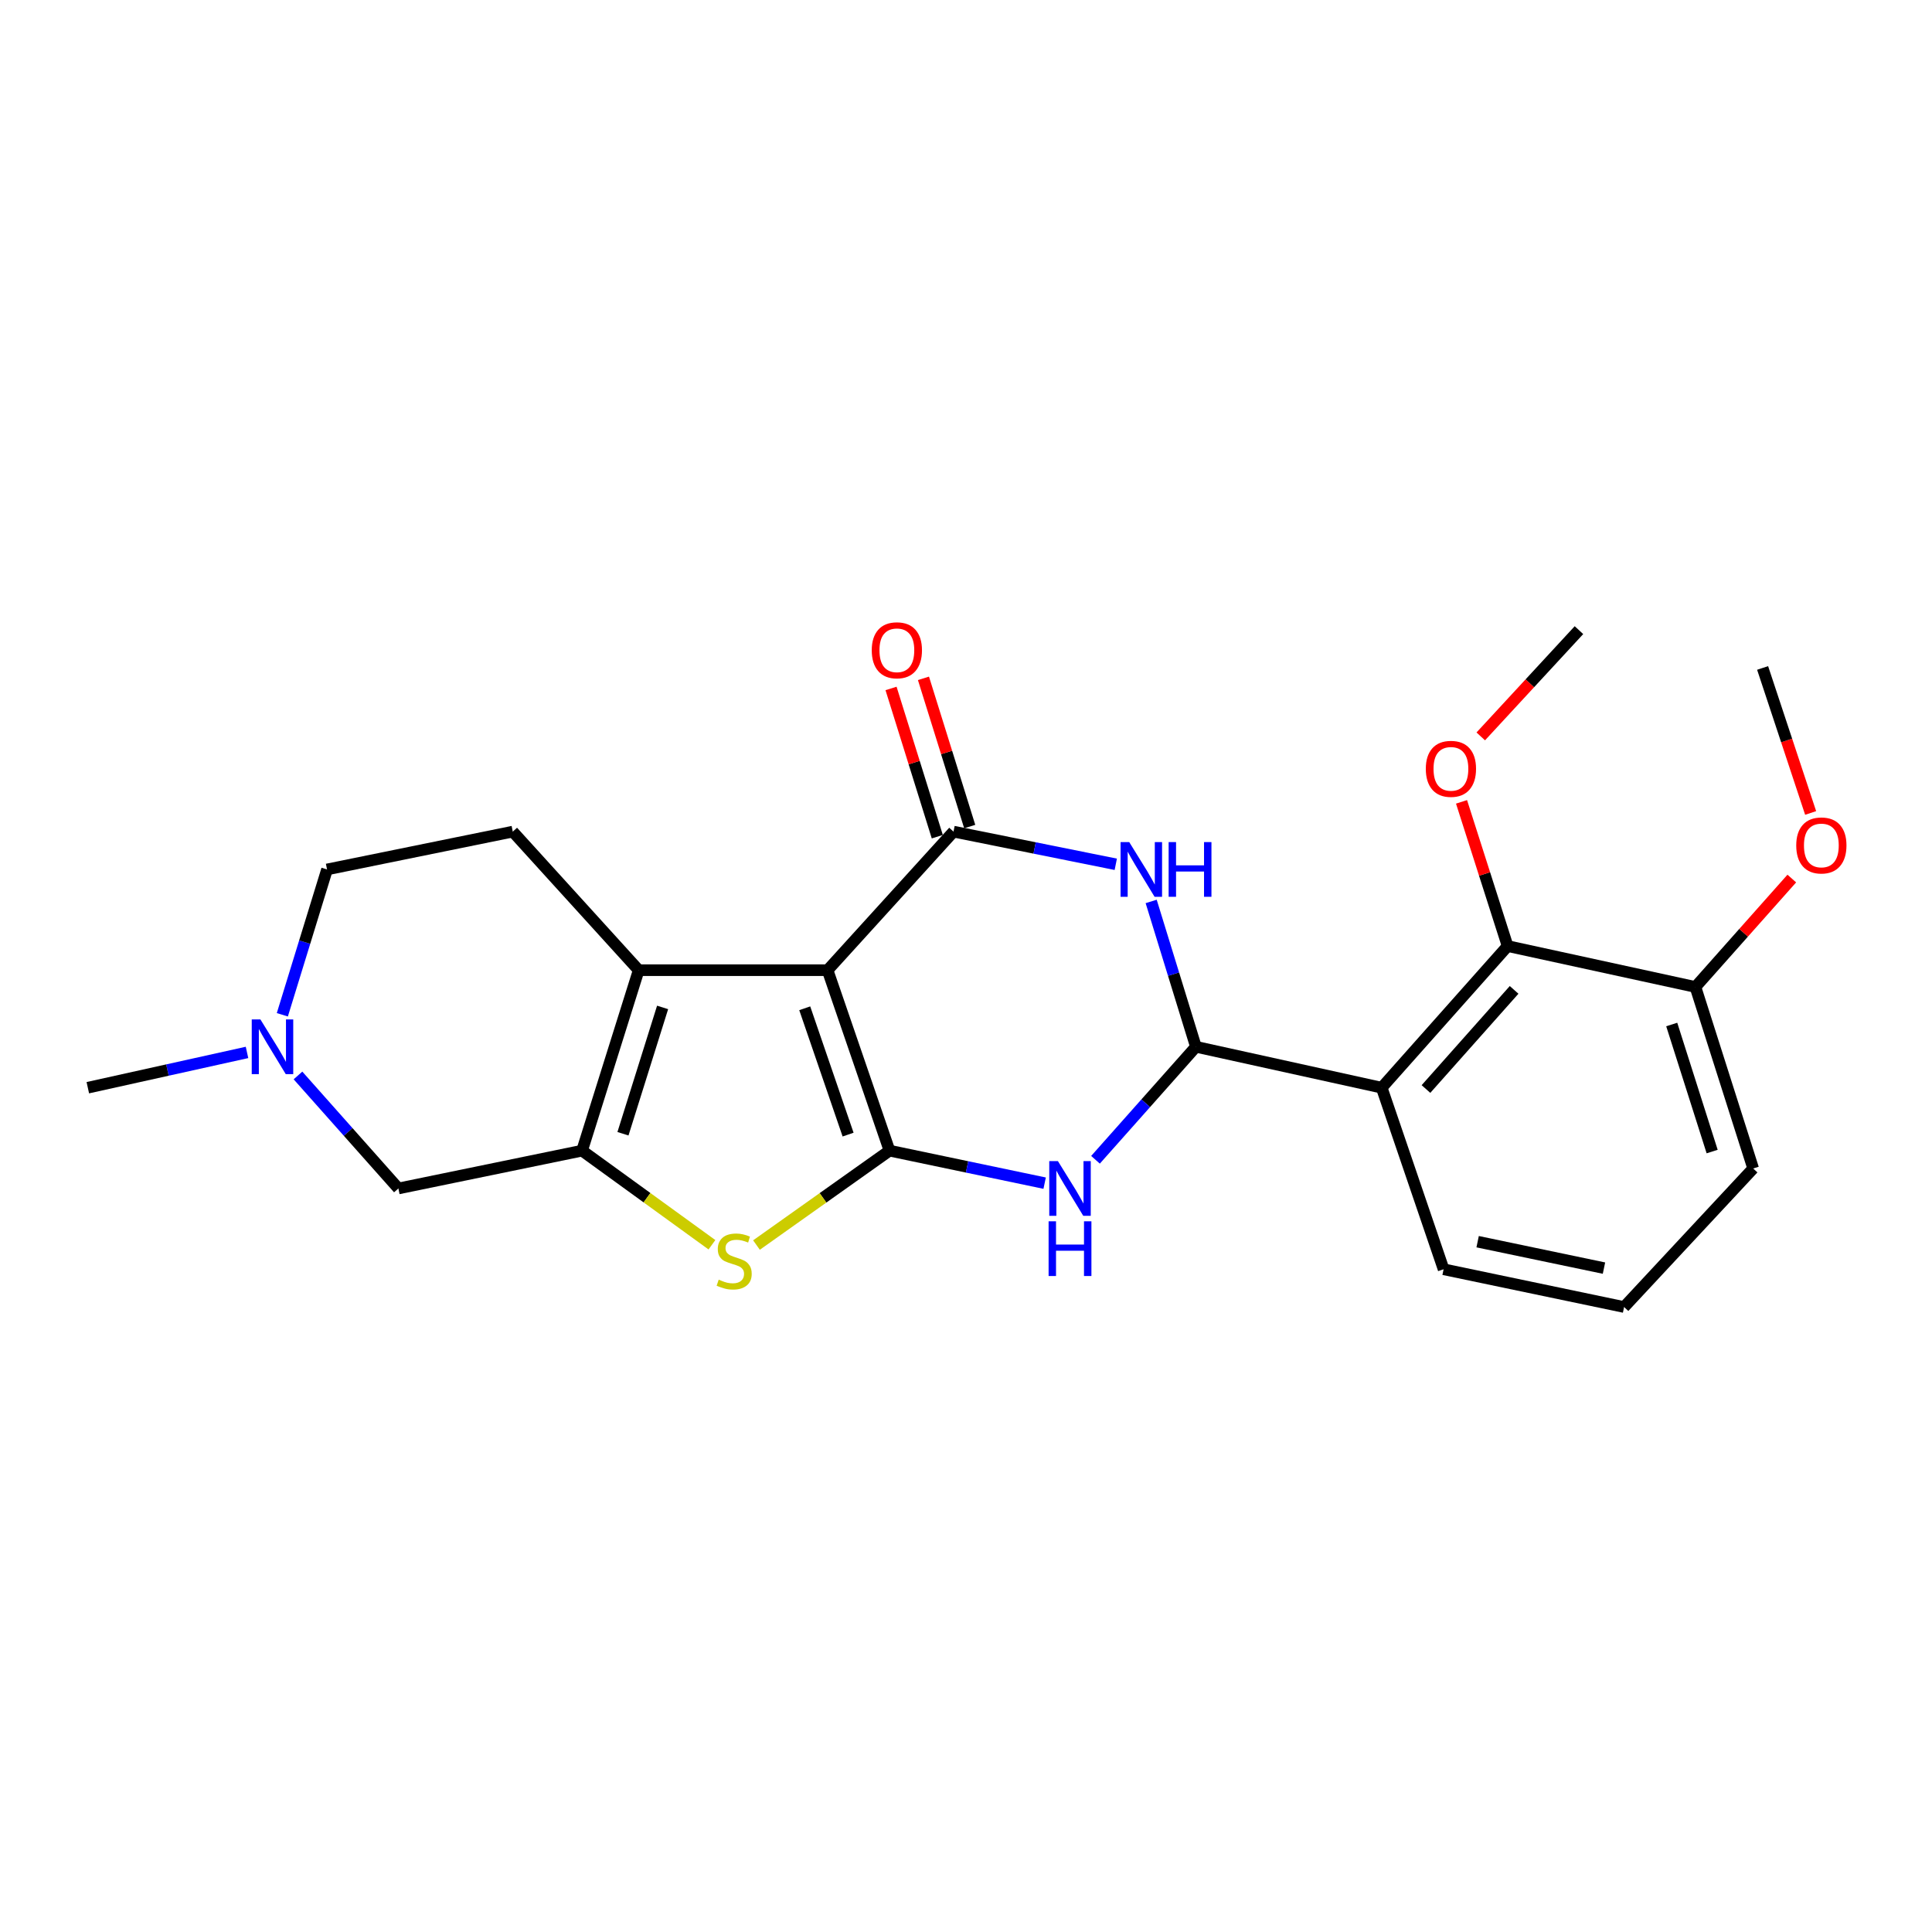 <?xml version='1.0' encoding='iso-8859-1'?>
<svg version='1.1' baseProfile='full'
              xmlns='http://www.w3.org/2000/svg'
                      xmlns:rdkit='http://www.rdkit.org/xml'
                      xmlns:xlink='http://www.w3.org/1999/xlink'
                  xml:space='preserve'
width='1000px' height='1000px' viewBox='0 0 1000 1000'>
<!-- END OF HEADER -->
<rect style='opacity:1.0;fill:#FFFFFF;stroke:none' width='1000' height='1000' x='0' y='0'> </rect>
<path class='bond-0' d='M 428.352,502.167 L 460.406,595.576' style='fill:none;fill-rule:evenodd;stroke:#000000;stroke-width:6px;stroke-linecap:butt;stroke-linejoin:miter;stroke-opacity:1' />
<path class='bond-0' d='M 416.531,521.884 L 438.97,587.271' style='fill:none;fill-rule:evenodd;stroke:#000000;stroke-width:6px;stroke-linecap:butt;stroke-linejoin:miter;stroke-opacity:1' />
<path class='bond-1' d='M 428.352,502.167 L 493.535,430.449' style='fill:none;fill-rule:evenodd;stroke:#000000;stroke-width:6px;stroke-linecap:butt;stroke-linejoin:miter;stroke-opacity:1' />
<path class='bond-5' d='M 428.352,502.167 L 330.586,502.167' style='fill:none;fill-rule:evenodd;stroke:#000000;stroke-width:6px;stroke-linecap:butt;stroke-linejoin:miter;stroke-opacity:1' />
<path class='bond-3' d='M 460.406,595.576 L 500.558,603.988' style='fill:none;fill-rule:evenodd;stroke:#000000;stroke-width:6px;stroke-linecap:butt;stroke-linejoin:miter;stroke-opacity:1' />
<path class='bond-3' d='M 500.558,603.988 L 540.709,612.399' style='fill:none;fill-rule:evenodd;stroke:#0000FF;stroke-width:6px;stroke-linecap:butt;stroke-linejoin:miter;stroke-opacity:1' />
<path class='bond-7' d='M 460.406,595.576 L 425.978,620.004' style='fill:none;fill-rule:evenodd;stroke:#000000;stroke-width:6px;stroke-linecap:butt;stroke-linejoin:miter;stroke-opacity:1' />
<path class='bond-7' d='M 425.978,620.004 L 391.551,644.433' style='fill:none;fill-rule:evenodd;stroke:#CCCC00;stroke-width:6px;stroke-linecap:butt;stroke-linejoin:miter;stroke-opacity:1' />
<path class='bond-4' d='M 493.535,430.449 L 535.53,438.905' style='fill:none;fill-rule:evenodd;stroke:#000000;stroke-width:6px;stroke-linecap:butt;stroke-linejoin:miter;stroke-opacity:1' />
<path class='bond-4' d='M 535.53,438.905 L 577.525,447.36' style='fill:none;fill-rule:evenodd;stroke:#0000FF;stroke-width:6px;stroke-linecap:butt;stroke-linejoin:miter;stroke-opacity:1' />
<path class='bond-13' d='M 501.926,427.83 L 489.953,389.467' style='fill:none;fill-rule:evenodd;stroke:#000000;stroke-width:6px;stroke-linecap:butt;stroke-linejoin:miter;stroke-opacity:1' />
<path class='bond-13' d='M 489.953,389.467 L 477.981,351.104' style='fill:none;fill-rule:evenodd;stroke:#FF0000;stroke-width:6px;stroke-linecap:butt;stroke-linejoin:miter;stroke-opacity:1' />
<path class='bond-13' d='M 485.144,433.068 L 473.171,394.705' style='fill:none;fill-rule:evenodd;stroke:#000000;stroke-width:6px;stroke-linecap:butt;stroke-linejoin:miter;stroke-opacity:1' />
<path class='bond-13' d='M 473.171,394.705 L 461.199,356.342' style='fill:none;fill-rule:evenodd;stroke:#FF0000;stroke-width:6px;stroke-linecap:butt;stroke-linejoin:miter;stroke-opacity:1' />
<path class='bond-2' d='M 618.999,541.81 L 607.421,504.196' style='fill:none;fill-rule:evenodd;stroke:#000000;stroke-width:6px;stroke-linecap:butt;stroke-linejoin:miter;stroke-opacity:1' />
<path class='bond-2' d='M 607.421,504.196 L 595.842,466.583' style='fill:none;fill-rule:evenodd;stroke:#0000FF;stroke-width:6px;stroke-linecap:butt;stroke-linejoin:miter;stroke-opacity:1' />
<path class='bond-8' d='M 618.999,541.81 L 715.163,562.994' style='fill:none;fill-rule:evenodd;stroke:#000000;stroke-width:6px;stroke-linecap:butt;stroke-linejoin:miter;stroke-opacity:1' />
<path class='bond-25' d='M 618.999,541.81 L 593.014,571.056' style='fill:none;fill-rule:evenodd;stroke:#000000;stroke-width:6px;stroke-linecap:butt;stroke-linejoin:miter;stroke-opacity:1' />
<path class='bond-25' d='M 593.014,571.056 L 567.028,600.301' style='fill:none;fill-rule:evenodd;stroke:#0000FF;stroke-width:6px;stroke-linecap:butt;stroke-linejoin:miter;stroke-opacity:1' />
<path class='bond-6' d='M 330.586,502.167 L 301.276,595.576' style='fill:none;fill-rule:evenodd;stroke:#000000;stroke-width:6px;stroke-linecap:butt;stroke-linejoin:miter;stroke-opacity:1' />
<path class='bond-6' d='M 342.963,521.441 L 322.446,586.828' style='fill:none;fill-rule:evenodd;stroke:#000000;stroke-width:6px;stroke-linecap:butt;stroke-linejoin:miter;stroke-opacity:1' />
<path class='bond-12' d='M 330.586,502.167 L 265.412,430.449' style='fill:none;fill-rule:evenodd;stroke:#000000;stroke-width:6px;stroke-linecap:butt;stroke-linejoin:miter;stroke-opacity:1' />
<path class='bond-11' d='M 301.276,595.576 L 206.206,615.149' style='fill:none;fill-rule:evenodd;stroke:#000000;stroke-width:6px;stroke-linecap:butt;stroke-linejoin:miter;stroke-opacity:1' />
<path class='bond-24' d='M 301.276,595.576 L 334.886,619.93' style='fill:none;fill-rule:evenodd;stroke:#000000;stroke-width:6px;stroke-linecap:butt;stroke-linejoin:miter;stroke-opacity:1' />
<path class='bond-24' d='M 334.886,619.93 L 368.495,644.283' style='fill:none;fill-rule:evenodd;stroke:#CCCC00;stroke-width:6px;stroke-linecap:butt;stroke-linejoin:miter;stroke-opacity:1' />
<path class='bond-9' d='M 715.163,562.994 L 780.337,489.685' style='fill:none;fill-rule:evenodd;stroke:#000000;stroke-width:6px;stroke-linecap:butt;stroke-linejoin:miter;stroke-opacity:1' />
<path class='bond-9' d='M 738.078,563.678 L 783.7,512.362' style='fill:none;fill-rule:evenodd;stroke:#000000;stroke-width:6px;stroke-linecap:butt;stroke-linejoin:miter;stroke-opacity:1' />
<path class='bond-17' d='M 715.163,562.994 L 747.208,656.97' style='fill:none;fill-rule:evenodd;stroke:#000000;stroke-width:6px;stroke-linecap:butt;stroke-linejoin:miter;stroke-opacity:1' />
<path class='bond-14' d='M 780.337,489.685 L 877.555,510.859' style='fill:none;fill-rule:evenodd;stroke:#000000;stroke-width:6px;stroke-linecap:butt;stroke-linejoin:miter;stroke-opacity:1' />
<path class='bond-16' d='M 780.337,489.685 L 768.41,452.361' style='fill:none;fill-rule:evenodd;stroke:#000000;stroke-width:6px;stroke-linecap:butt;stroke-linejoin:miter;stroke-opacity:1' />
<path class='bond-16' d='M 768.41,452.361 L 756.484,415.037' style='fill:none;fill-rule:evenodd;stroke:#FF0000;stroke-width:6px;stroke-linecap:butt;stroke-linejoin:miter;stroke-opacity:1' />
<path class='bond-10' d='M 146.137,525.249 L 157.707,487.636' style='fill:none;fill-rule:evenodd;stroke:#0000FF;stroke-width:6px;stroke-linecap:butt;stroke-linejoin:miter;stroke-opacity:1' />
<path class='bond-10' d='M 157.707,487.636 L 169.278,450.022' style='fill:none;fill-rule:evenodd;stroke:#000000;stroke-width:6px;stroke-linecap:butt;stroke-linejoin:miter;stroke-opacity:1' />
<path class='bond-19' d='M 127.854,544.733 L 86.654,553.863' style='fill:none;fill-rule:evenodd;stroke:#0000FF;stroke-width:6px;stroke-linecap:butt;stroke-linejoin:miter;stroke-opacity:1' />
<path class='bond-19' d='M 86.654,553.863 L 45.455,562.994' style='fill:none;fill-rule:evenodd;stroke:#000000;stroke-width:6px;stroke-linecap:butt;stroke-linejoin:miter;stroke-opacity:1' />
<path class='bond-26' d='M 154.235,556.658 L 180.22,585.903' style='fill:none;fill-rule:evenodd;stroke:#0000FF;stroke-width:6px;stroke-linecap:butt;stroke-linejoin:miter;stroke-opacity:1' />
<path class='bond-26' d='M 180.22,585.903 L 206.206,615.149' style='fill:none;fill-rule:evenodd;stroke:#000000;stroke-width:6px;stroke-linecap:butt;stroke-linejoin:miter;stroke-opacity:1' />
<path class='bond-15' d='M 265.412,430.449 L 169.278,450.022' style='fill:none;fill-rule:evenodd;stroke:#000000;stroke-width:6px;stroke-linecap:butt;stroke-linejoin:miter;stroke-opacity:1' />
<path class='bond-18' d='M 877.555,510.859 L 902.494,482.796' style='fill:none;fill-rule:evenodd;stroke:#000000;stroke-width:6px;stroke-linecap:butt;stroke-linejoin:miter;stroke-opacity:1' />
<path class='bond-18' d='M 902.494,482.796 L 927.433,454.733' style='fill:none;fill-rule:evenodd;stroke:#FF0000;stroke-width:6px;stroke-linecap:butt;stroke-linejoin:miter;stroke-opacity:1' />
<path class='bond-27' d='M 877.555,510.859 L 907.442,604.806' style='fill:none;fill-rule:evenodd;stroke:#000000;stroke-width:6px;stroke-linecap:butt;stroke-linejoin:miter;stroke-opacity:1' />
<path class='bond-27' d='M 865.285,530.281 L 886.206,596.043' style='fill:none;fill-rule:evenodd;stroke:#000000;stroke-width:6px;stroke-linecap:butt;stroke-linejoin:miter;stroke-opacity:1' />
<path class='bond-22' d='M 766.438,381.159 L 791.852,353.659' style='fill:none;fill-rule:evenodd;stroke:#FF0000;stroke-width:6px;stroke-linecap:butt;stroke-linejoin:miter;stroke-opacity:1' />
<path class='bond-22' d='M 791.852,353.659 L 817.265,326.159' style='fill:none;fill-rule:evenodd;stroke:#000000;stroke-width:6px;stroke-linecap:butt;stroke-linejoin:miter;stroke-opacity:1' />
<path class='bond-20' d='M 747.208,656.97 L 840.627,676.514' style='fill:none;fill-rule:evenodd;stroke:#000000;stroke-width:6px;stroke-linecap:butt;stroke-linejoin:miter;stroke-opacity:1' />
<path class='bond-20' d='M 764.821,642.694 L 830.214,656.374' style='fill:none;fill-rule:evenodd;stroke:#000000;stroke-width:6px;stroke-linecap:butt;stroke-linejoin:miter;stroke-opacity:1' />
<path class='bond-23' d='M 937.185,420.783 L 924.755,383.258' style='fill:none;fill-rule:evenodd;stroke:#FF0000;stroke-width:6px;stroke-linecap:butt;stroke-linejoin:miter;stroke-opacity:1' />
<path class='bond-23' d='M 924.755,383.258 L 912.325,345.732' style='fill:none;fill-rule:evenodd;stroke:#000000;stroke-width:6px;stroke-linecap:butt;stroke-linejoin:miter;stroke-opacity:1' />
<path class='bond-21' d='M 840.627,676.514 L 907.442,604.806' style='fill:none;fill-rule:evenodd;stroke:#000000;stroke-width:6px;stroke-linecap:butt;stroke-linejoin:miter;stroke-opacity:1' />
<path  class='atom-4' d='M 547.575 600.989
L 556.855 615.989
Q 557.775 617.469, 559.255 620.149
Q 560.735 622.829, 560.815 622.989
L 560.815 600.989
L 564.575 600.989
L 564.575 629.309
L 560.695 629.309
L 550.735 612.909
Q 549.575 610.989, 548.335 608.789
Q 547.135 606.589, 546.775 605.909
L 546.775 629.309
L 543.095 629.309
L 543.095 600.989
L 547.575 600.989
' fill='#0000FF'/>
<path  class='atom-4' d='M 542.755 632.141
L 546.595 632.141
L 546.595 644.181
L 561.075 644.181
L 561.075 632.141
L 564.915 632.141
L 564.915 660.461
L 561.075 660.461
L 561.075 647.381
L 546.595 647.381
L 546.595 660.461
L 542.755 660.461
L 542.755 632.141
' fill='#0000FF'/>
<path  class='atom-5' d='M 584.484 435.862
L 593.764 450.862
Q 594.684 452.342, 596.164 455.022
Q 597.644 457.702, 597.724 457.862
L 597.724 435.862
L 601.484 435.862
L 601.484 464.182
L 597.604 464.182
L 587.644 447.782
Q 586.484 445.862, 585.244 443.662
Q 584.044 441.462, 583.684 440.782
L 583.684 464.182
L 580.004 464.182
L 580.004 435.862
L 584.484 435.862
' fill='#0000FF'/>
<path  class='atom-5' d='M 604.884 435.862
L 608.724 435.862
L 608.724 447.902
L 623.204 447.902
L 623.204 435.862
L 627.044 435.862
L 627.044 464.182
L 623.204 464.182
L 623.204 451.102
L 608.724 451.102
L 608.724 464.182
L 604.884 464.182
L 604.884 435.862
' fill='#0000FF'/>
<path  class='atom-8' d='M 372.006 662.344
Q 372.326 662.464, 373.646 663.024
Q 374.966 663.584, 376.406 663.944
Q 377.886 664.264, 379.326 664.264
Q 382.006 664.264, 383.566 662.984
Q 385.126 661.664, 385.126 659.384
Q 385.126 657.824, 384.326 656.864
Q 383.566 655.904, 382.366 655.384
Q 381.166 654.864, 379.166 654.264
Q 376.646 653.504, 375.126 652.784
Q 373.646 652.064, 372.566 650.544
Q 371.526 649.024, 371.526 646.464
Q 371.526 642.904, 373.926 640.704
Q 376.366 638.504, 381.166 638.504
Q 384.446 638.504, 388.166 640.064
L 387.246 643.144
Q 383.846 641.744, 381.286 641.744
Q 378.526 641.744, 377.006 642.904
Q 375.486 644.024, 375.526 645.984
Q 375.526 647.504, 376.286 648.424
Q 377.086 649.344, 378.206 649.864
Q 379.366 650.384, 381.286 650.984
Q 383.846 651.784, 385.366 652.584
Q 386.886 653.384, 387.966 655.024
Q 389.086 656.624, 389.086 659.384
Q 389.086 663.304, 386.446 665.424
Q 383.846 667.504, 379.486 667.504
Q 376.966 667.504, 375.046 666.944
Q 373.166 666.424, 370.926 665.504
L 372.006 662.344
' fill='#CCCC00'/>
<path  class='atom-11' d='M 134.782 527.65
L 144.062 542.65
Q 144.982 544.13, 146.462 546.81
Q 147.942 549.49, 148.022 549.65
L 148.022 527.65
L 151.782 527.65
L 151.782 555.97
L 147.902 555.97
L 137.942 539.57
Q 136.782 537.65, 135.542 535.45
Q 134.342 533.25, 133.982 532.57
L 133.982 555.97
L 130.302 555.97
L 130.302 527.65
L 134.782 527.65
' fill='#0000FF'/>
<path  class='atom-14' d='M 451.215 336.582
Q 451.215 329.782, 454.575 325.982
Q 457.935 322.182, 464.215 322.182
Q 470.495 322.182, 473.855 325.982
Q 477.215 329.782, 477.215 336.582
Q 477.215 343.462, 473.815 347.382
Q 470.415 351.262, 464.215 351.262
Q 457.975 351.262, 454.575 347.382
Q 451.215 343.502, 451.215 336.582
M 464.215 348.062
Q 468.535 348.062, 470.855 345.182
Q 473.215 342.262, 473.215 336.582
Q 473.215 331.022, 470.855 328.222
Q 468.535 325.382, 464.215 325.382
Q 459.895 325.382, 457.535 328.182
Q 455.215 330.982, 455.215 336.582
Q 455.215 342.302, 457.535 345.182
Q 459.895 348.062, 464.215 348.062
' fill='#FF0000'/>
<path  class='atom-17' d='M 737.997 397.947
Q 737.997 391.147, 741.357 387.347
Q 744.717 383.547, 750.997 383.547
Q 757.277 383.547, 760.637 387.347
Q 763.997 391.147, 763.997 397.947
Q 763.997 404.827, 760.597 408.747
Q 757.197 412.627, 750.997 412.627
Q 744.757 412.627, 741.357 408.747
Q 737.997 404.867, 737.997 397.947
M 750.997 409.427
Q 755.317 409.427, 757.637 406.547
Q 759.997 403.627, 759.997 397.947
Q 759.997 392.387, 757.637 389.587
Q 755.317 386.747, 750.997 386.747
Q 746.677 386.747, 744.317 389.547
Q 741.997 392.347, 741.997 397.947
Q 741.997 403.667, 744.317 406.547
Q 746.677 409.427, 750.997 409.427
' fill='#FF0000'/>
<path  class='atom-19' d='M 929.729 437.6
Q 929.729 430.8, 933.089 427
Q 936.449 423.2, 942.729 423.2
Q 949.009 423.2, 952.369 427
Q 955.729 430.8, 955.729 437.6
Q 955.729 444.48, 952.329 448.4
Q 948.929 452.28, 942.729 452.28
Q 936.489 452.28, 933.089 448.4
Q 929.729 444.52, 929.729 437.6
M 942.729 449.08
Q 947.049 449.08, 949.369 446.2
Q 951.729 443.28, 951.729 437.6
Q 951.729 432.04, 949.369 429.24
Q 947.049 426.4, 942.729 426.4
Q 938.409 426.4, 936.049 429.2
Q 933.729 432, 933.729 437.6
Q 933.729 443.32, 936.049 446.2
Q 938.409 449.08, 942.729 449.08
' fill='#FF0000'/>
</svg>
